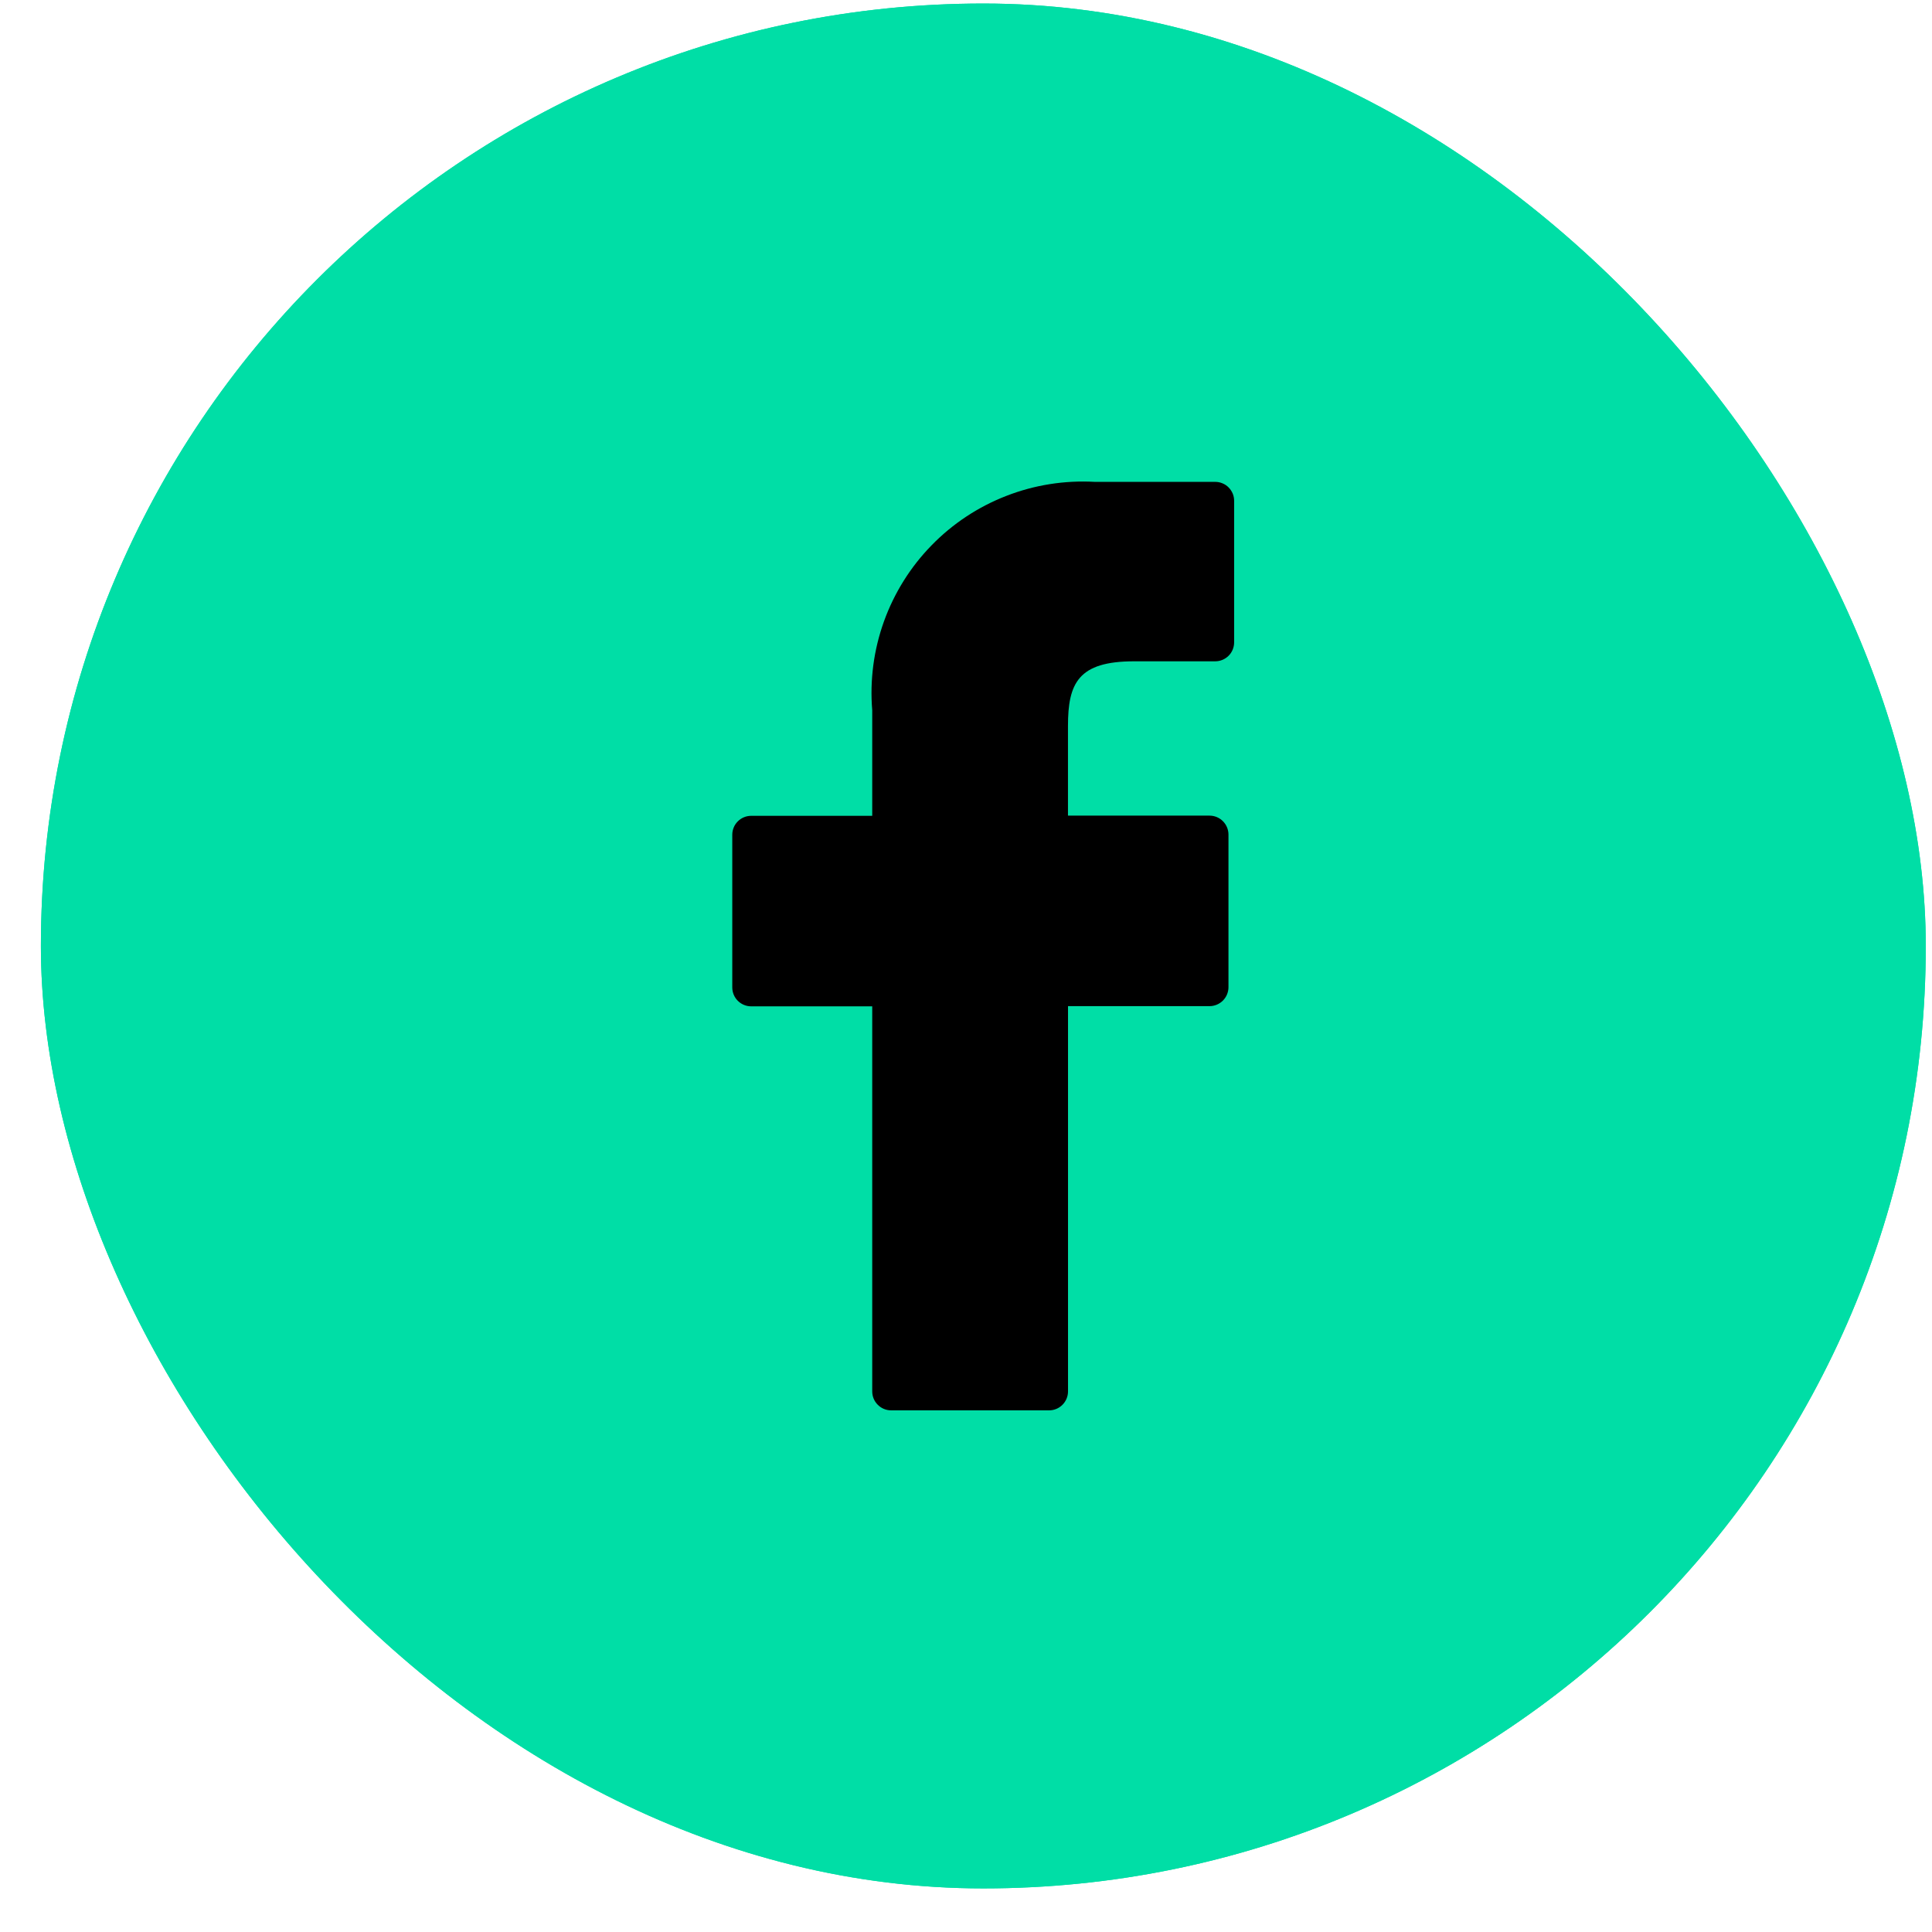 <?xml version="1.0" encoding="UTF-8"?> <svg xmlns="http://www.w3.org/2000/svg" width="41" height="41" viewBox="0 0 41 41" fill="none"><rect x="0.868" y="0.075" width="40" height="40" rx="20" fill="#00DEA6"></rect><rect x="0.868" y="0.075" width="40" height="40" rx="20" fill="#00DEA6"></rect><path d="M25.788 10.226H23.234C22.593 10.19 21.953 10.291 21.355 10.524C20.757 10.756 20.215 11.114 19.768 11.574C19.32 12.033 18.976 12.584 18.759 13.187C18.542 13.791 18.457 14.434 18.51 15.074V17.313H15.941C15.835 17.313 15.733 17.355 15.657 17.431C15.582 17.506 15.54 17.608 15.54 17.715V20.954C15.54 21.061 15.582 21.163 15.657 21.238C15.733 21.314 15.835 21.356 15.941 21.356H18.51V29.528C18.51 29.635 18.552 29.737 18.628 29.812C18.703 29.888 18.805 29.93 18.912 29.93H22.263C22.369 29.93 22.472 29.888 22.547 29.812C22.622 29.737 22.665 29.635 22.665 29.528V21.352H25.668C25.721 21.352 25.773 21.341 25.822 21.321C25.87 21.301 25.915 21.271 25.952 21.234C25.989 21.197 26.019 21.152 26.039 21.104C26.059 21.055 26.07 21.003 26.07 20.95V17.711C26.07 17.604 26.027 17.502 25.952 17.427C25.877 17.351 25.774 17.309 25.668 17.309H22.664V15.409C22.664 14.498 22.881 14.034 24.067 14.034H25.788C25.895 14.034 25.997 13.992 26.073 13.916C26.148 13.841 26.19 13.739 26.19 13.632V10.632C26.191 10.579 26.181 10.526 26.161 10.477C26.141 10.428 26.111 10.383 26.074 10.345C26.037 10.307 25.992 10.277 25.943 10.257C25.894 10.236 25.841 10.226 25.788 10.226Z" fill="black"></path></svg> 